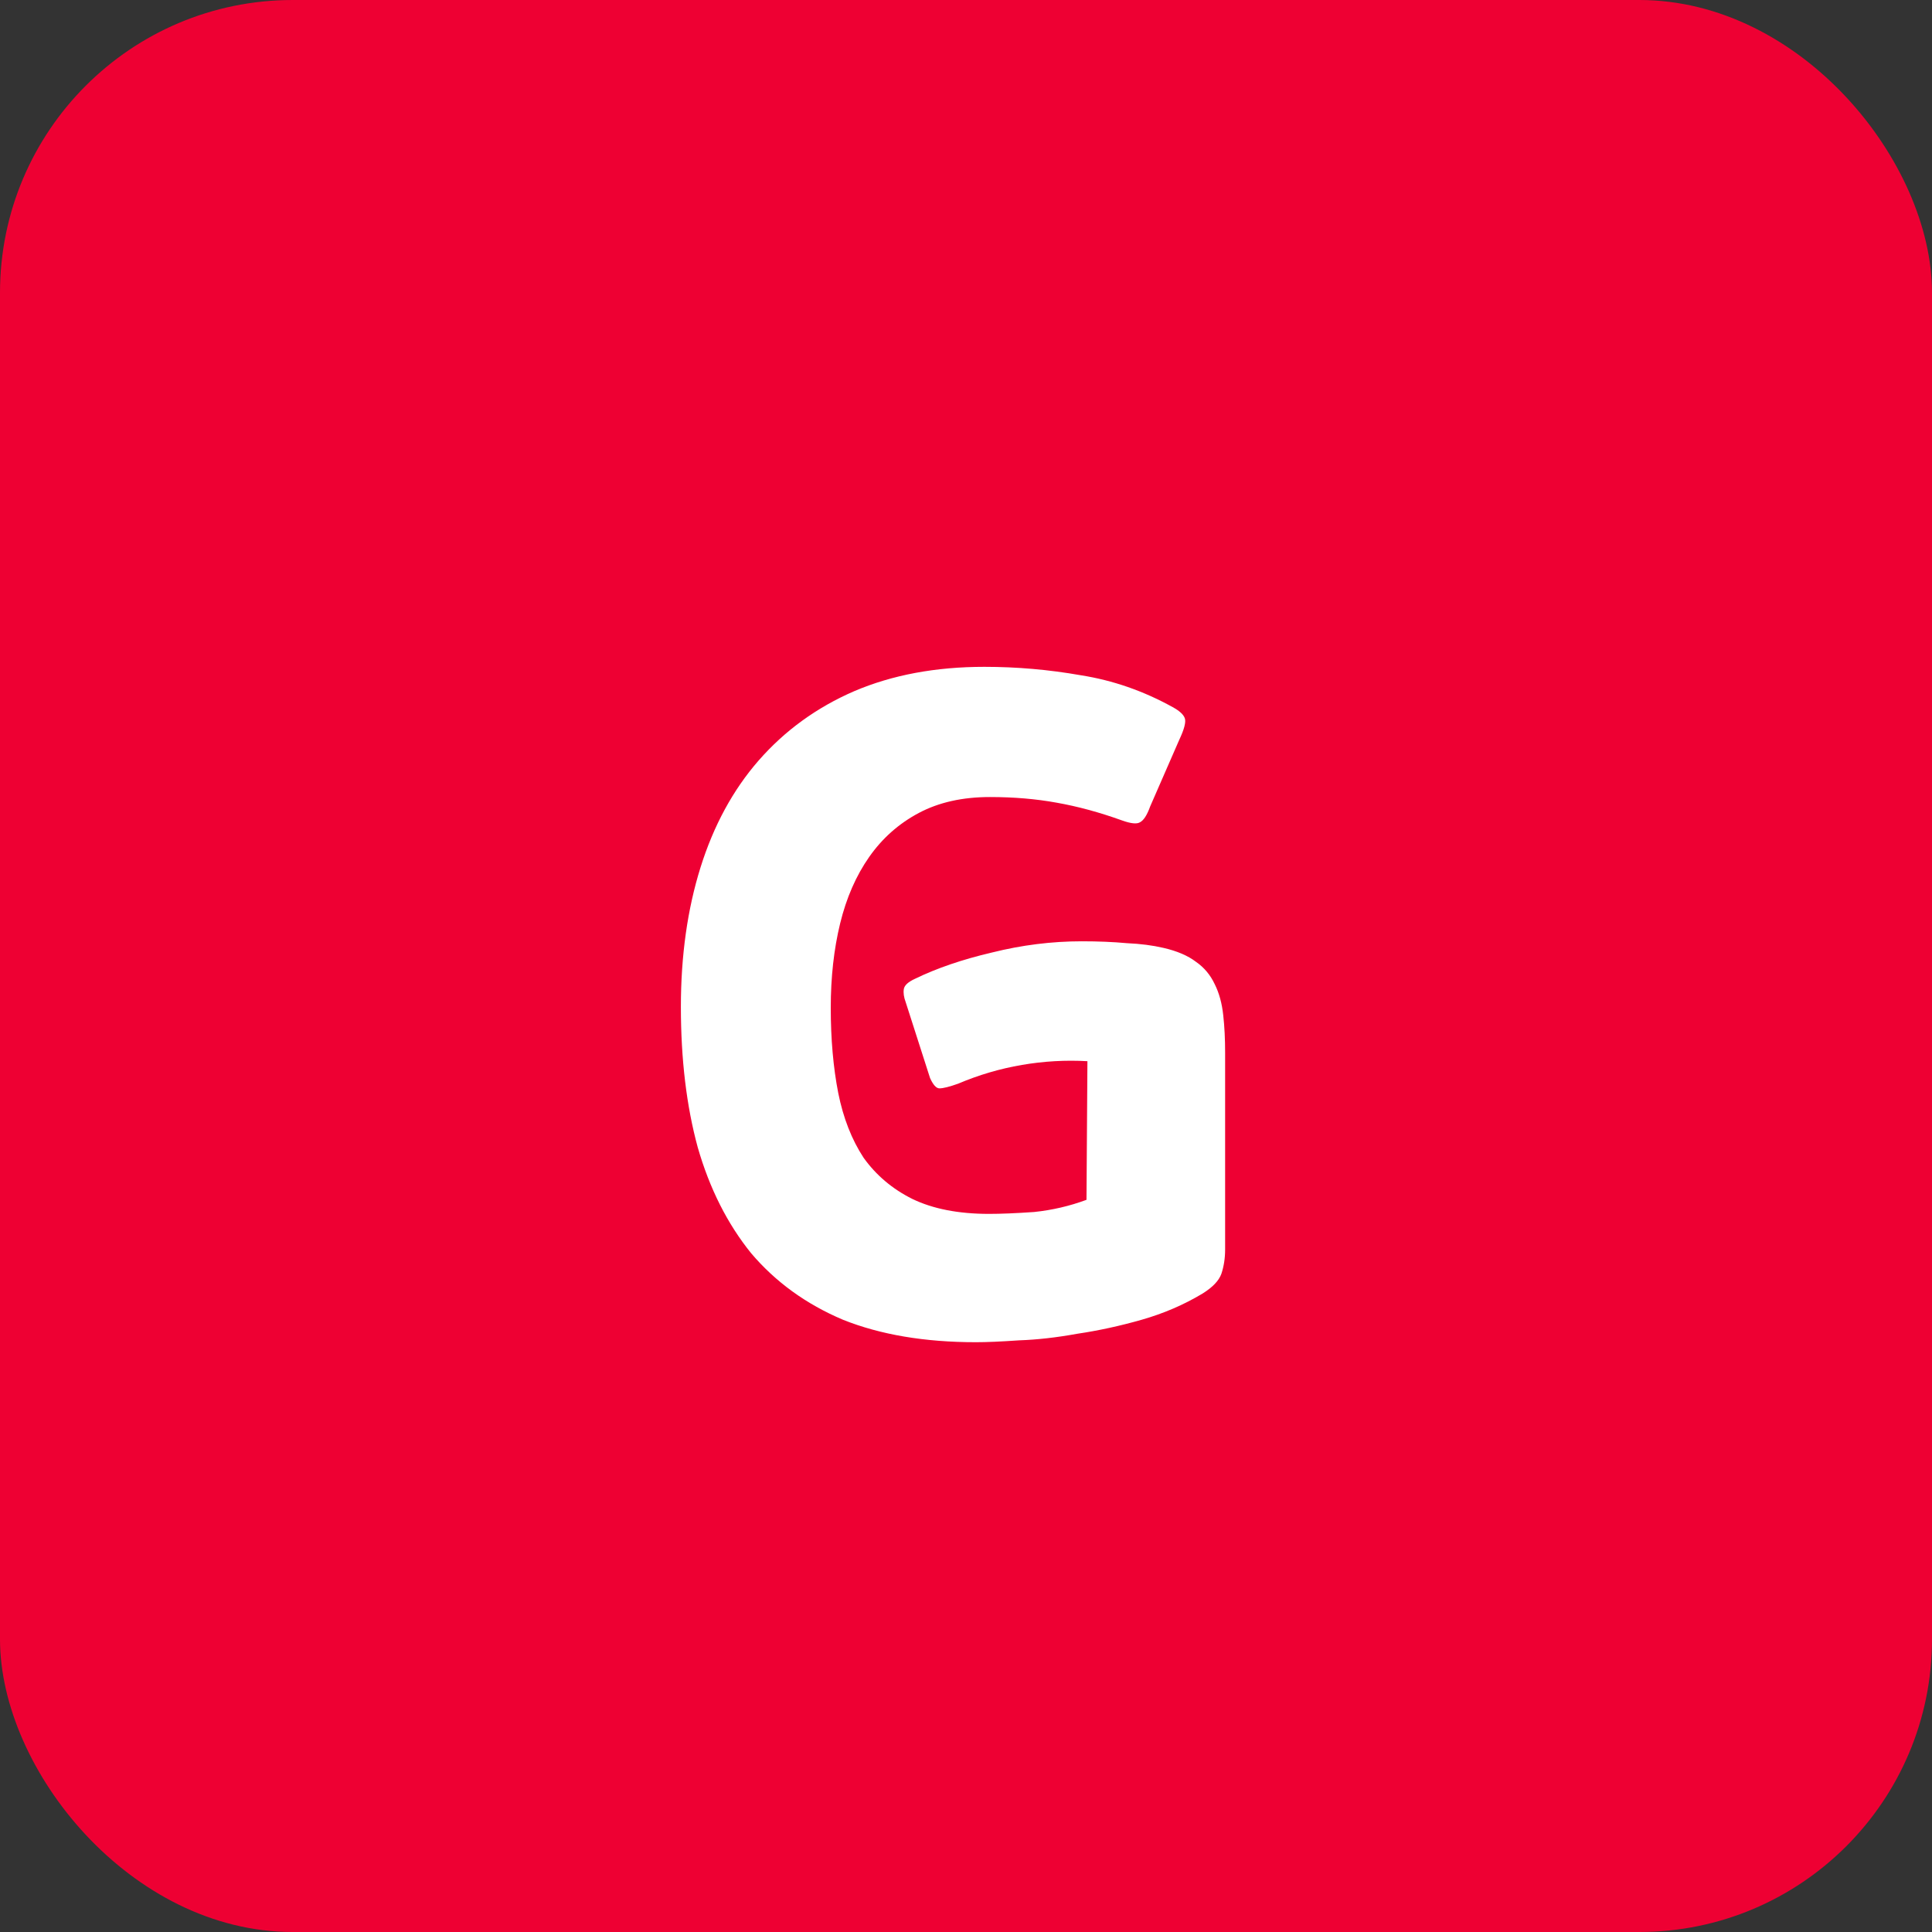 <svg width="66" height="66" viewBox="0 0 66 66" fill="none" xmlns="http://www.w3.org/2000/svg">
<rect x="0" y="0" width="66" height="66" fill="#333333" stroke="none"/>
<rect width="66" height="66" rx="10" fill="#EE0033"/>
<path d="M33.788 41.468C34.193 41.468 34.705 41.447 35.324 41.404C35.943 41.34 36.54 41.201 37.116 40.988L37.148 36.252C36.401 36.209 35.655 36.252 34.908 36.38C34.161 36.508 33.436 36.721 32.732 37.02C32.433 37.127 32.22 37.18 32.092 37.18C31.985 37.18 31.879 37.063 31.772 36.828L30.94 34.236C30.876 34.065 30.855 33.916 30.876 33.788C30.897 33.66 31.025 33.543 31.26 33.436C32.007 33.073 32.881 32.775 33.884 32.54C34.908 32.284 35.932 32.156 36.956 32.156C37.511 32.156 38.023 32.177 38.492 32.22C38.961 32.241 39.377 32.295 39.74 32.38C40.209 32.487 40.583 32.647 40.86 32.86C41.137 33.052 41.351 33.308 41.5 33.628C41.649 33.927 41.745 34.279 41.788 34.684C41.831 35.068 41.852 35.495 41.852 35.964V42.684C41.852 42.983 41.809 43.26 41.724 43.516C41.639 43.751 41.425 43.975 41.084 44.188C40.444 44.572 39.751 44.871 39.004 45.084C38.257 45.297 37.521 45.457 36.796 45.564C36.092 45.692 35.431 45.767 34.812 45.788C34.193 45.831 33.703 45.852 33.34 45.852C31.591 45.852 30.076 45.596 28.796 45.084C27.537 44.551 26.492 43.793 25.66 42.812C24.849 41.809 24.241 40.604 23.836 39.196C23.452 37.788 23.26 36.188 23.26 34.396C23.26 32.647 23.484 31.057 23.932 29.628C24.38 28.199 25.041 26.983 25.916 25.98C26.812 24.956 27.9 24.167 29.18 23.612C30.481 23.057 31.964 22.78 33.628 22.78C34.737 22.78 35.836 22.876 36.924 23.068C38.012 23.239 39.057 23.601 40.06 24.156C40.295 24.284 40.433 24.412 40.476 24.54C40.519 24.668 40.455 24.913 40.284 25.276L39.292 27.548C39.185 27.847 39.068 28.028 38.94 28.092C38.833 28.156 38.631 28.135 38.332 28.028C37.564 27.751 36.817 27.548 36.092 27.42C35.388 27.292 34.631 27.228 33.82 27.228C32.881 27.228 32.071 27.409 31.388 27.772C30.705 28.135 30.14 28.636 29.692 29.276C29.244 29.916 28.913 30.673 28.7 31.548C28.487 32.423 28.38 33.383 28.38 34.428C28.38 35.495 28.465 36.465 28.636 37.34C28.807 38.193 29.095 38.929 29.5 39.548C29.927 40.145 30.481 40.615 31.164 40.956C31.868 41.297 32.743 41.468 33.788 41.468Z" fill="white"/>
</svg>
